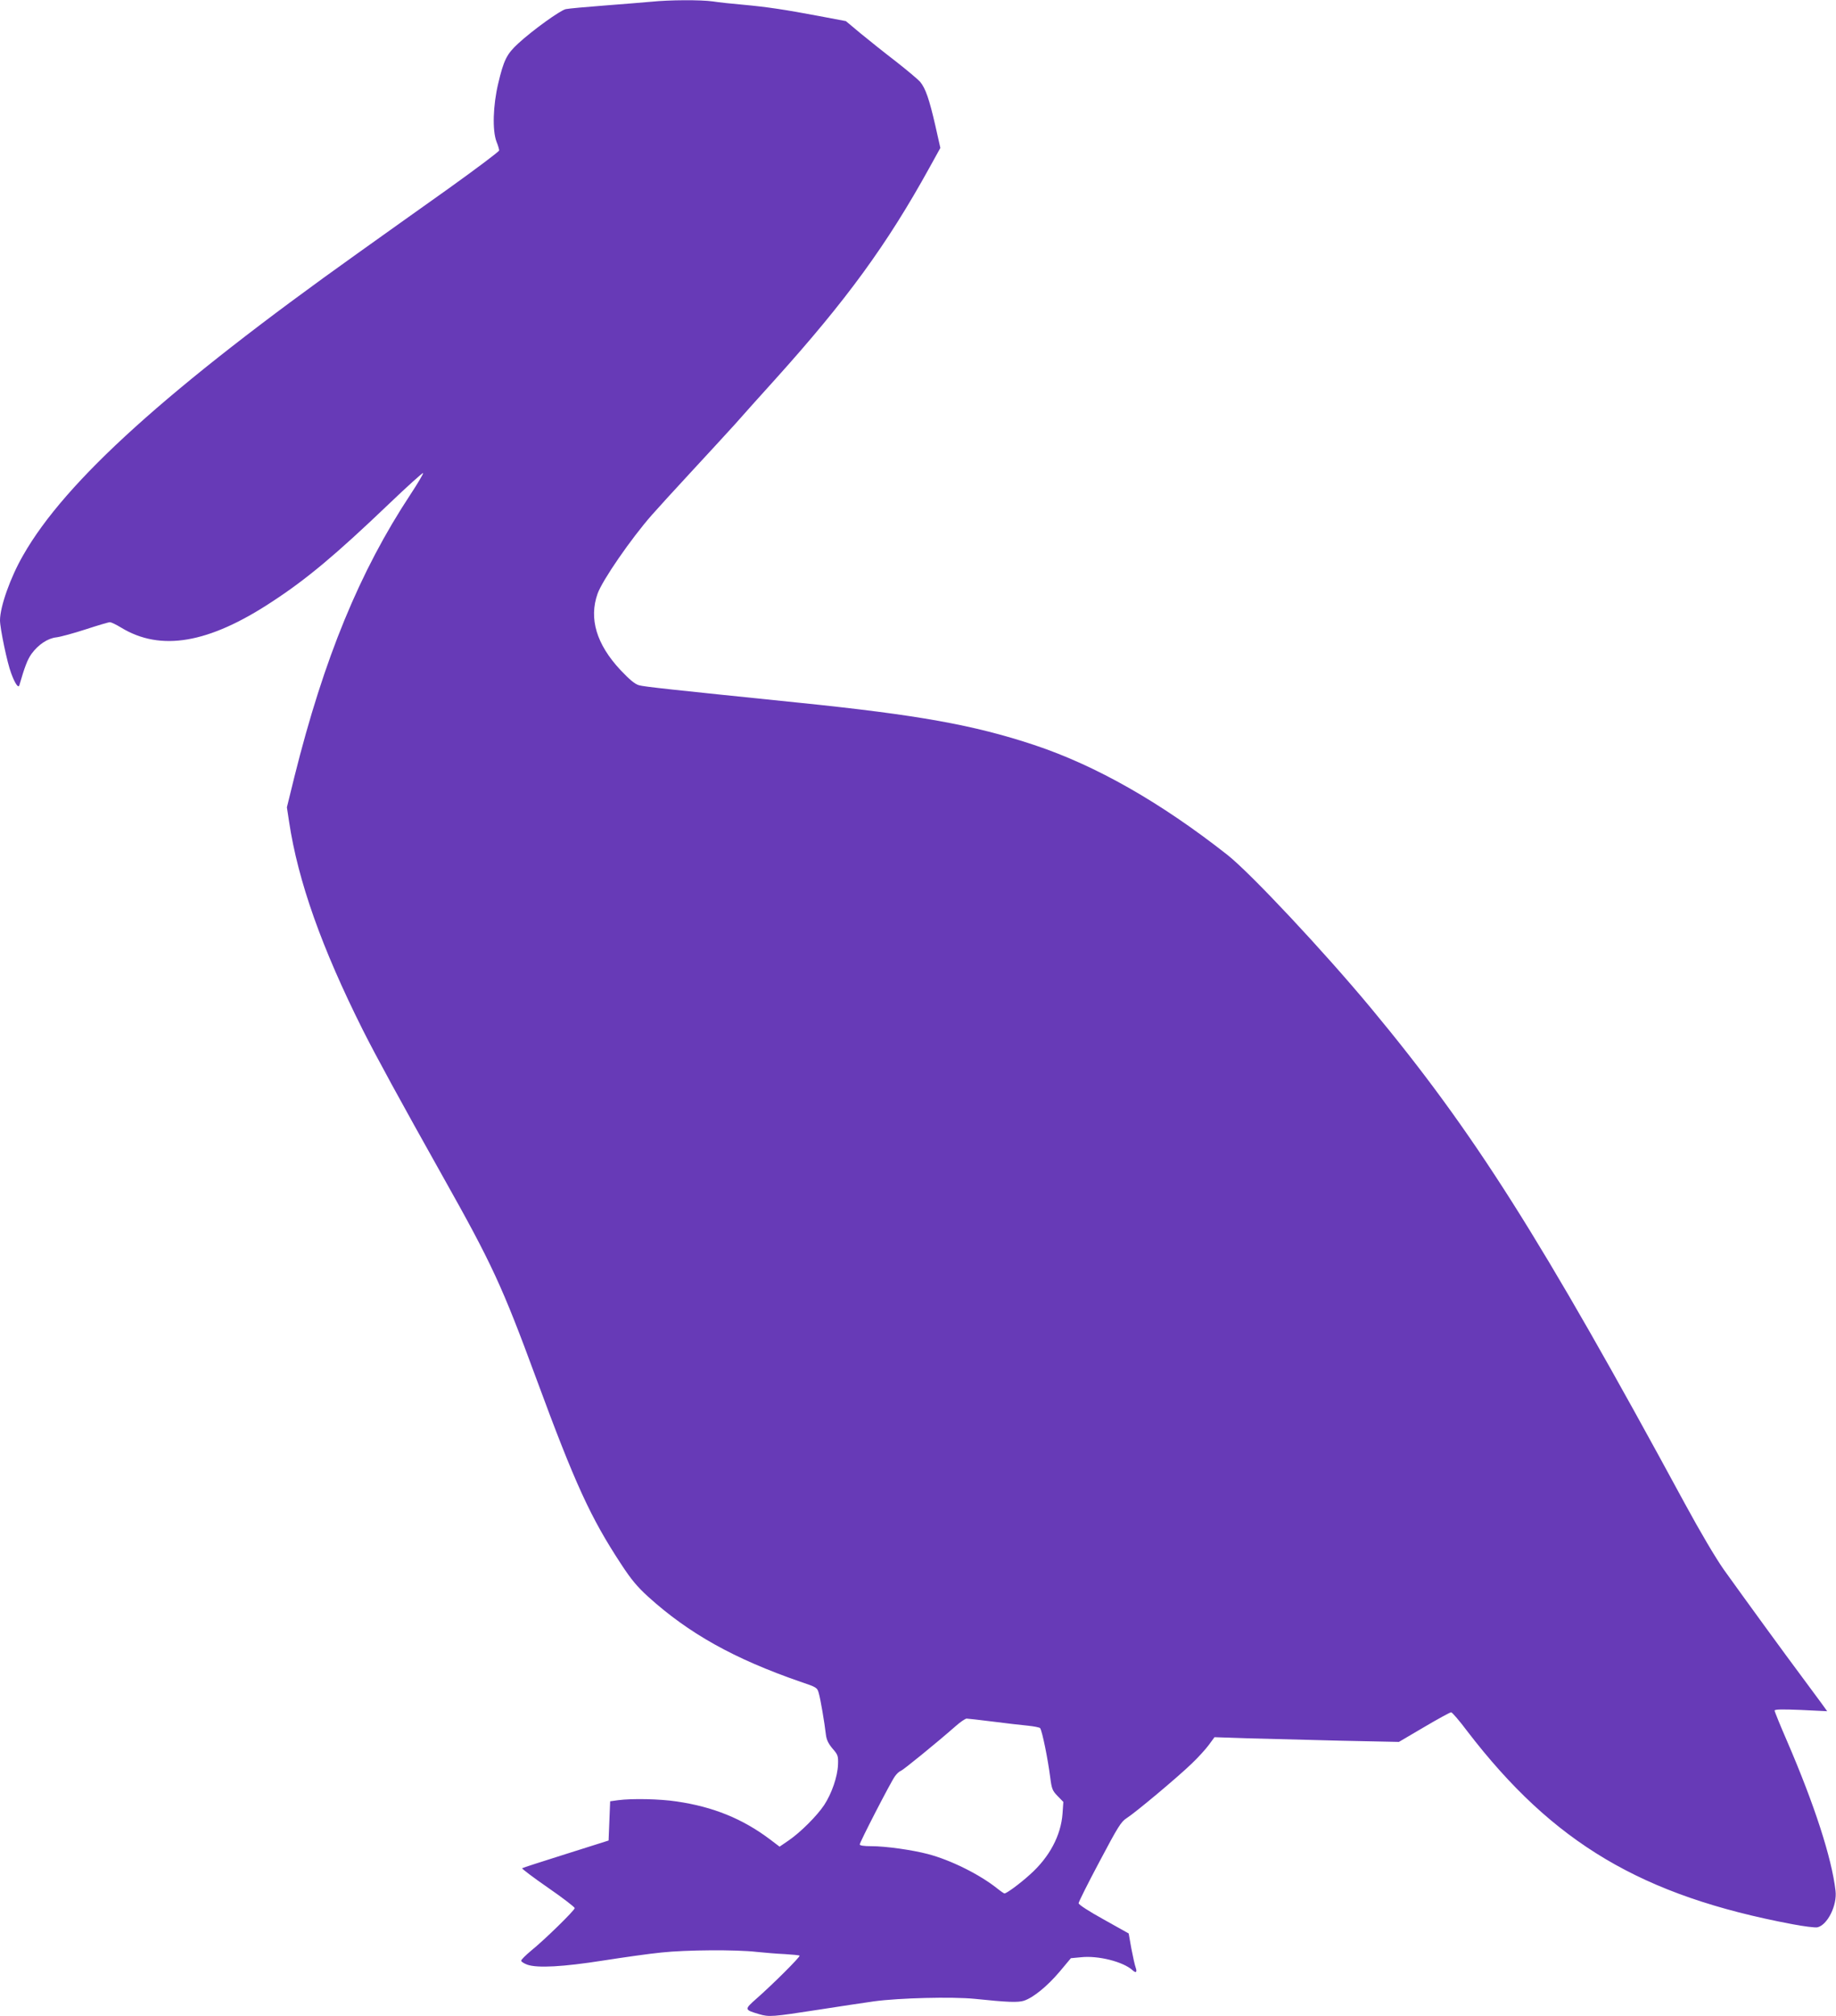<?xml version="1.0" standalone="no"?>
<!DOCTYPE svg PUBLIC "-//W3C//DTD SVG 20010904//EN"
 "http://www.w3.org/TR/2001/REC-SVG-20010904/DTD/svg10.dtd">
<svg version="1.0" xmlns="http://www.w3.org/2000/svg"
 width="1166pt" height="1280pt" viewBox="0 0 1166 1280"
 preserveAspectRatio="xMidYMid meet">
<g transform="translate(0,1280) scale(0.1,-0.1)"
fill="#673ab7" stroke="none">
<path d="M4135 12789 c-44 -4 -177 -15 -295 -24 -118 -9 -229 -19 -247 -23
-36 -8 -212 -135 -302 -218 -73 -67 -92 -106 -127 -254 -33 -139 -38 -297 -11
-369 10 -24 17 -49 17 -56 0 -7 -147 -117 -327 -246 -181 -128 -438 -312 -573
-408 -1202 -856 -1855 -1445 -2123 -1916 -81 -140 -147 -327 -147 -413 0 -50
46 -272 71 -336 24 -66 46 -97 52 -76 34 118 52 164 77 199 43 59 103 99 158
105 26 3 110 26 187 51 77 25 146 46 154 45 7 0 39 -15 70 -34 251 -153 556
-101 957 163 221 144 407 300 742 620 117 112 216 201 219 198 3 -3 -33 -64
-79 -134 -323 -489 -550 -1040 -738 -1793 l-48 -195 14 -92 c57 -378 207 -800
468 -1321 84 -167 238 -449 509 -932 311 -553 376 -693 593 -1282 247 -670
344 -881 539 -1178 64 -98 103 -144 171 -206 259 -234 545 -394 967 -540 104
-35 107 -37 117 -73 11 -38 36 -184 45 -262 4 -34 16 -58 42 -89 35 -40 37
-47 35 -103 -3 -76 -40 -183 -88 -256 -46 -69 -150 -173 -226 -225 l-57 -39
-62 47 c-173 130 -359 206 -592 240 -106 16 -281 20 -372 8 l-50 -7 -5 -125
-5 -124 -272 -86 c-149 -47 -274 -87 -277 -90 -3 -3 71 -59 165 -124 93 -64
169 -123 169 -129 0 -14 -193 -203 -279 -272 -33 -28 -61 -55 -61 -62 0 -6 17
-17 38 -25 65 -23 227 -14 482 26 129 20 296 44 370 51 157 17 475 19 605 4
50 -5 130 -12 179 -14 49 -3 92 -7 94 -10 6 -6 -168 -180 -273 -272 -79 -70
-79 -71 15 -99 65 -19 81 -18 385 29 127 20 282 43 345 52 161 22 498 30 640
16 210 -22 275 -24 313 -12 60 20 149 93 226 184 l72 86 64 6 c108 12 268 -28
327 -82 23 -21 31 -13 20 18 -5 13 -17 67 -27 119 l-17 96 -159 89 c-94 52
-159 94 -159 103 0 8 60 128 133 265 117 221 137 253 172 275 54 34 323 259
413 346 41 39 90 93 109 119 l36 49 206 -7 c113 -3 377 -10 585 -15 l380 -8
160 94 c88 52 165 94 172 94 6 0 53 -54 103 -121 545 -710 1108 -1044 2063
-1224 73 -14 145 -23 160 -20 64 15 126 139 115 232 -24 208 -134 547 -307
948 -44 101 -80 190 -80 196 0 8 46 9 167 4 l167 -8 -39 54 c-22 30 -78 106
-125 169 -93 124 -353 481 -492 675 -52 74 -148 236 -248 420 -918 1693 -1341
2360 -1993 3145 -300 361 -765 857 -912 973 -425 334 -834 567 -1228 698 -383
127 -737 191 -1502 269 -799 82 -971 100 -1007 110 -27 8 -58 34 -118 97 -152
163 -201 326 -145 484 30 85 213 350 344 499 36 41 149 165 251 275 102 110
226 245 276 300 49 56 166 186 259 289 450 500 707 851 979 1344 l68 123 -32
142 c-38 166 -62 236 -96 277 -14 16 -84 75 -157 132 -73 56 -173 136 -224
178 l-91 76 -169 32 c-218 41 -330 58 -483 72 -69 6 -155 15 -192 21 -78 11
-277 10 -393 -2z m2170 -10918 c83 -11 183 -22 223 -26 39 -4 75 -11 78 -16
14 -24 48 -191 64 -314 9 -71 14 -83 46 -116 l37 -38 -5 -73 c-10 -140 -83
-278 -208 -389 -63 -57 -147 -119 -161 -119 -3 0 -24 14 -45 31 -113 90 -296
181 -441 219 -99 26 -266 50 -360 50 -47 0 -73 4 -73 11 0 14 195 393 223 432
11 16 28 32 38 35 17 7 226 177 348 284 30 27 62 48 70 48 9 0 84 -9 166 -19z"/>
</g>
</svg>
